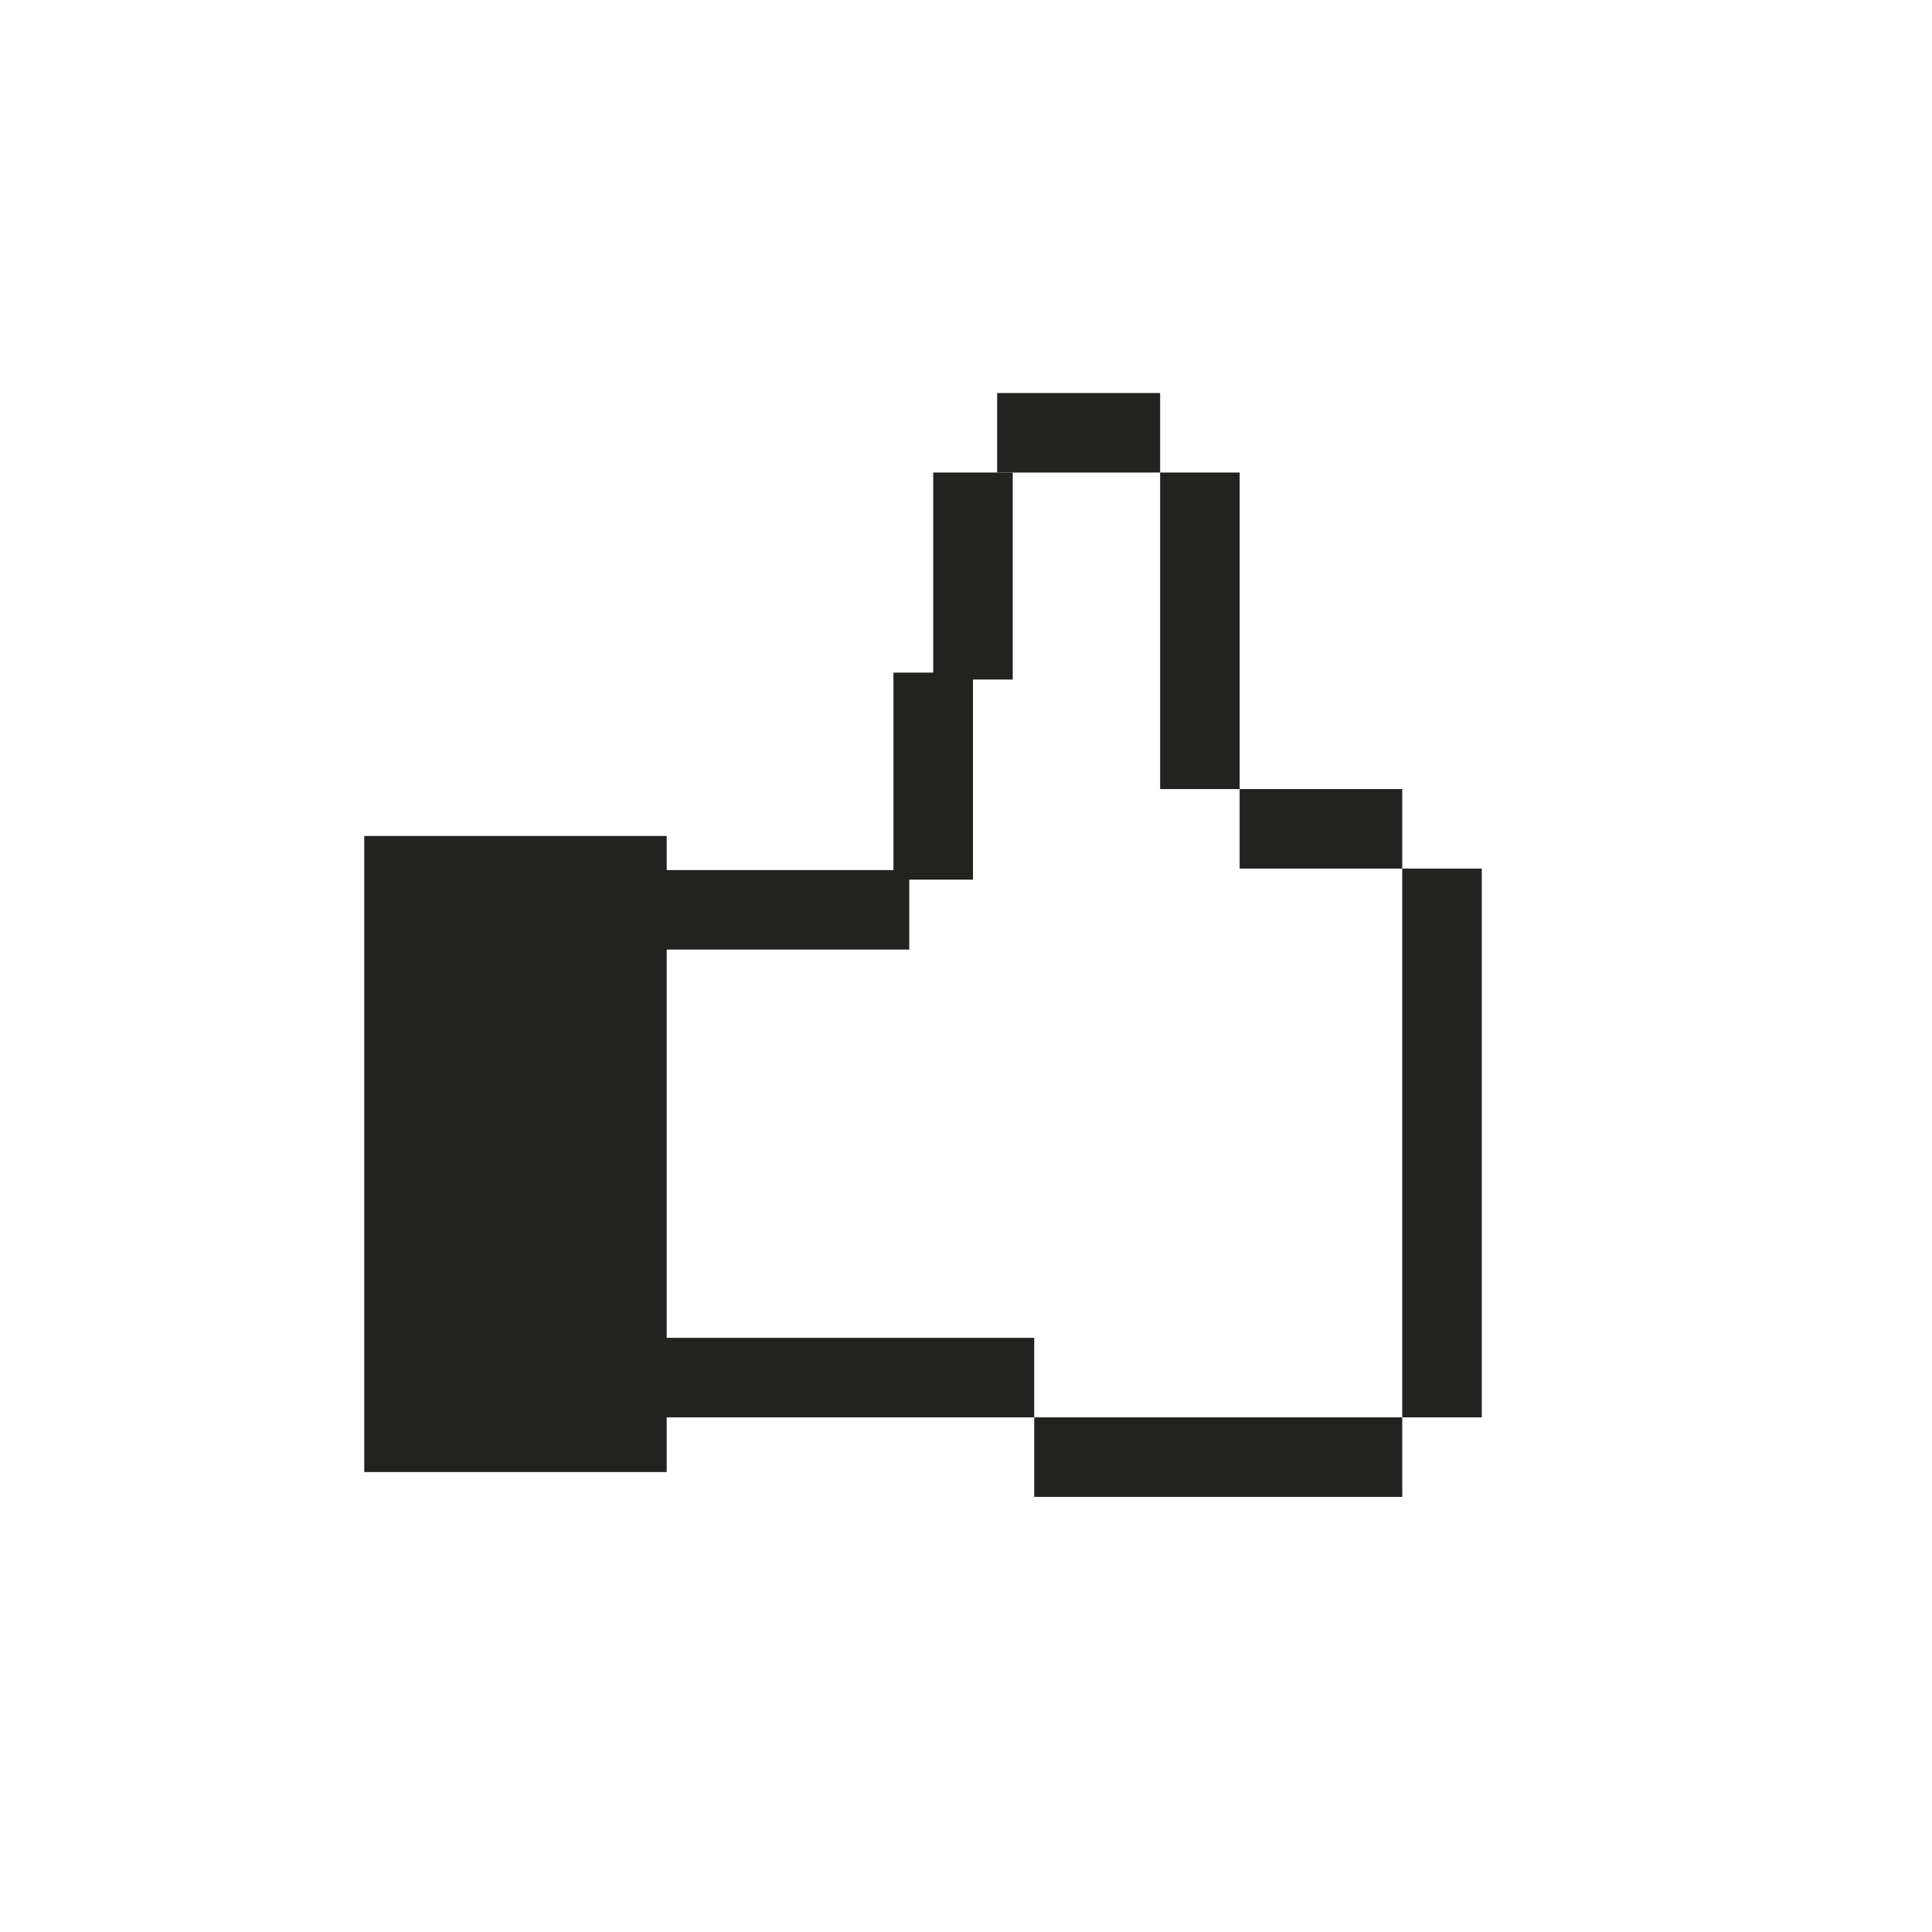 <?xml version="1.0" encoding="utf-8"?>
<!-- Generator: Adobe Illustrator 17.0.0, SVG Export Plug-In . SVG Version: 6.00 Build 0)  -->
<!DOCTYPE svg PUBLIC "-//W3C//DTD SVG 1.1//EN" "http://www.w3.org/Graphics/SVG/1.1/DTD/svg11.dtd">
<svg version="1.1" id="Capa_1" xmlns="http://www.w3.org/2000/svg" xmlns:xlink="http://www.w3.org/1999/xlink" x="0px" y="0px"
	 width="64px" height="64px" viewBox="0 0 64 64" enable-background="new 0 0 64 64" xml:space="preserve">
<g>
	<rect x="12.066" y="27.693" fill="#222220" width="10.019" height="21.071"/>
	<rect x="20.097" y="28.822" fill="#222220" width="10.024" height="2.634"/>
	<rect x="29.597" y="22.281" fill="#222220" width="2.634" height="6.858"/>
	<rect x="30.914" y="15.653" fill="#222220" width="2.634" height="6.858"/>
	<rect x="38.431" y="15.653" fill="#222220" width="2.634" height="10.486"/>
	<rect x="46.451" y="28.773" fill="#222220" width="2.634" height="18.179"/>
	<rect x="34.26" y="46.952" fill="#222220" width="12.191" height="2.634"/>
	<rect x="21.181" y="44.318" fill="#222220" width="13.079" height="2.634"/>
	<rect x="33.032" y="13.019" fill="#222220" width="5.399" height="2.634"/>
	<rect x="41.065" y="26.139" fill="#222220" width="5.386" height="2.634"/>
</g>
</svg>
